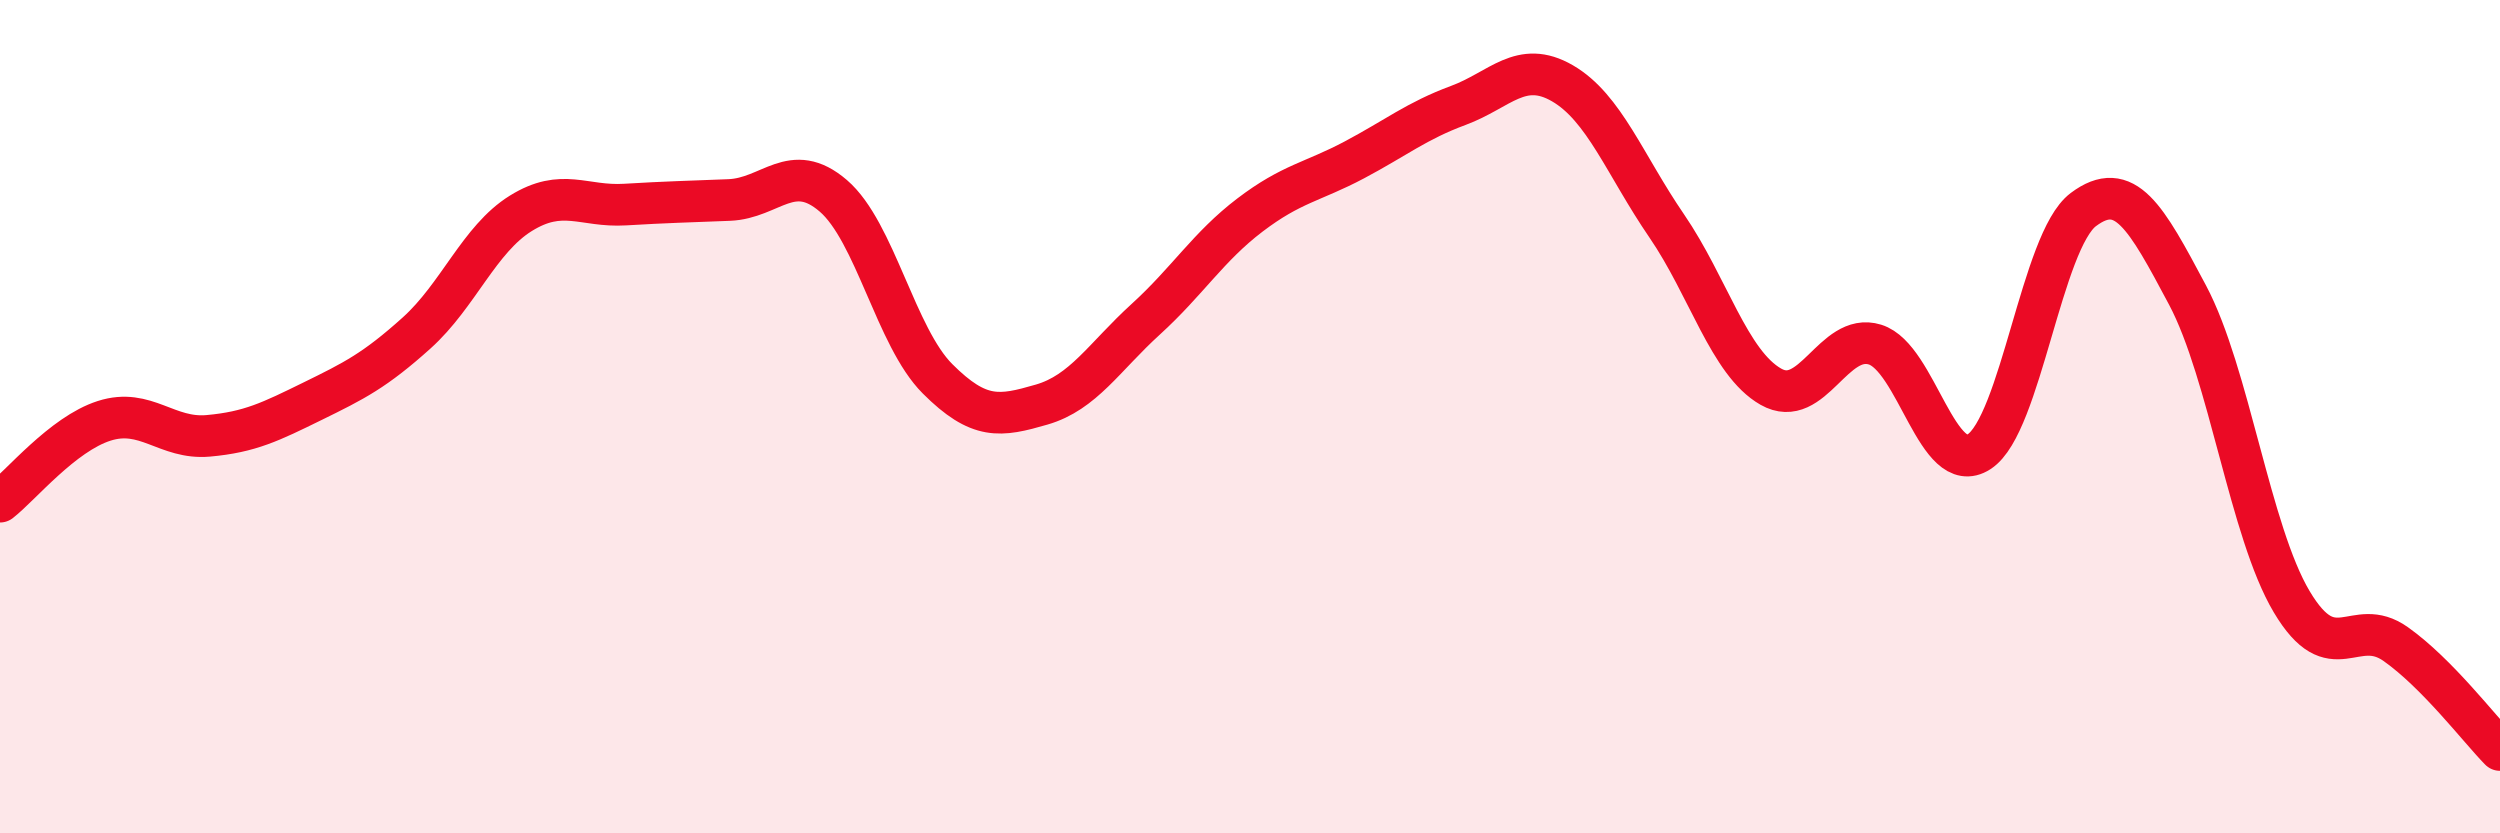 
    <svg width="60" height="20" viewBox="0 0 60 20" xmlns="http://www.w3.org/2000/svg">
      <path
        d="M 0,12.04 C 0.5,11.65 1.5,10.42 2.5,10.1 C 3.5,9.78 4,10.55 5,10.46 C 6,10.37 6.5,10.12 7.5,9.63 C 8.5,9.14 9,8.89 10,7.99 C 11,7.09 11.5,5.74 12.5,5.12 C 13.5,4.5 14,4.97 15,4.91 C 16,4.85 16.5,4.84 17.5,4.8 C 18.5,4.76 19,3.84 20,4.7 C 21,5.56 21.5,8.09 22.5,9.09 C 23.5,10.09 24,10 25,9.71 C 26,9.42 26.5,8.57 27.5,7.66 C 28.5,6.75 29,5.92 30,5.16 C 31,4.4 31.5,4.37 32.5,3.84 C 33.5,3.31 34,2.9 35,2.53 C 36,2.16 36.5,1.42 37.5,2 C 38.5,2.58 39,3.96 40,5.42 C 41,6.88 41.5,8.71 42.5,9.28 C 43.5,9.85 44,7.96 45,8.27 C 46,8.58 46.5,11.49 47.5,10.84 C 48.5,10.19 49,5.78 50,5.03 C 51,4.28 51.5,5.2 52.5,7.08 C 53.5,8.96 54,12.76 55,14.44 C 56,16.12 56.5,14.75 57.5,15.46 C 58.5,16.17 59.5,17.49 60,18L60 20L0 20Z"
        fill="#EB0A25"
        opacity="0.1"
        stroke-linecap="round"
        stroke-linejoin="round"
      />
      <path
        d="M 0,12.04 C 0.5,11.65 1.5,10.42 2.5,10.1 C 3.5,9.78 4,10.55 5,10.46 C 6,10.37 6.5,10.12 7.5,9.63 C 8.5,9.14 9,8.89 10,7.99 C 11,7.09 11.5,5.74 12.5,5.12 C 13.5,4.5 14,4.97 15,4.91 C 16,4.85 16.5,4.84 17.5,4.8 C 18.5,4.76 19,3.84 20,4.7 C 21,5.56 21.5,8.09 22.5,9.09 C 23.5,10.09 24,10 25,9.71 C 26,9.42 26.5,8.57 27.5,7.66 C 28.5,6.75 29,5.92 30,5.16 C 31,4.4 31.5,4.37 32.5,3.84 C 33.5,3.31 34,2.9 35,2.53 C 36,2.16 36.5,1.42 37.5,2 C 38.5,2.58 39,3.96 40,5.42 C 41,6.88 41.5,8.71 42.5,9.28 C 43.5,9.85 44,7.96 45,8.27 C 46,8.58 46.5,11.49 47.5,10.84 C 48.5,10.19 49,5.78 50,5.03 C 51,4.28 51.5,5.2 52.5,7.08 C 53.5,8.96 54,12.76 55,14.44 C 56,16.12 56.5,14.75 57.5,15.46 C 58.5,16.17 59.5,17.49 60,18"
        stroke="#EB0A25"
        stroke-width="1"
        fill="none"
        stroke-linecap="round"
        stroke-linejoin="round"
      />
    </svg>
  